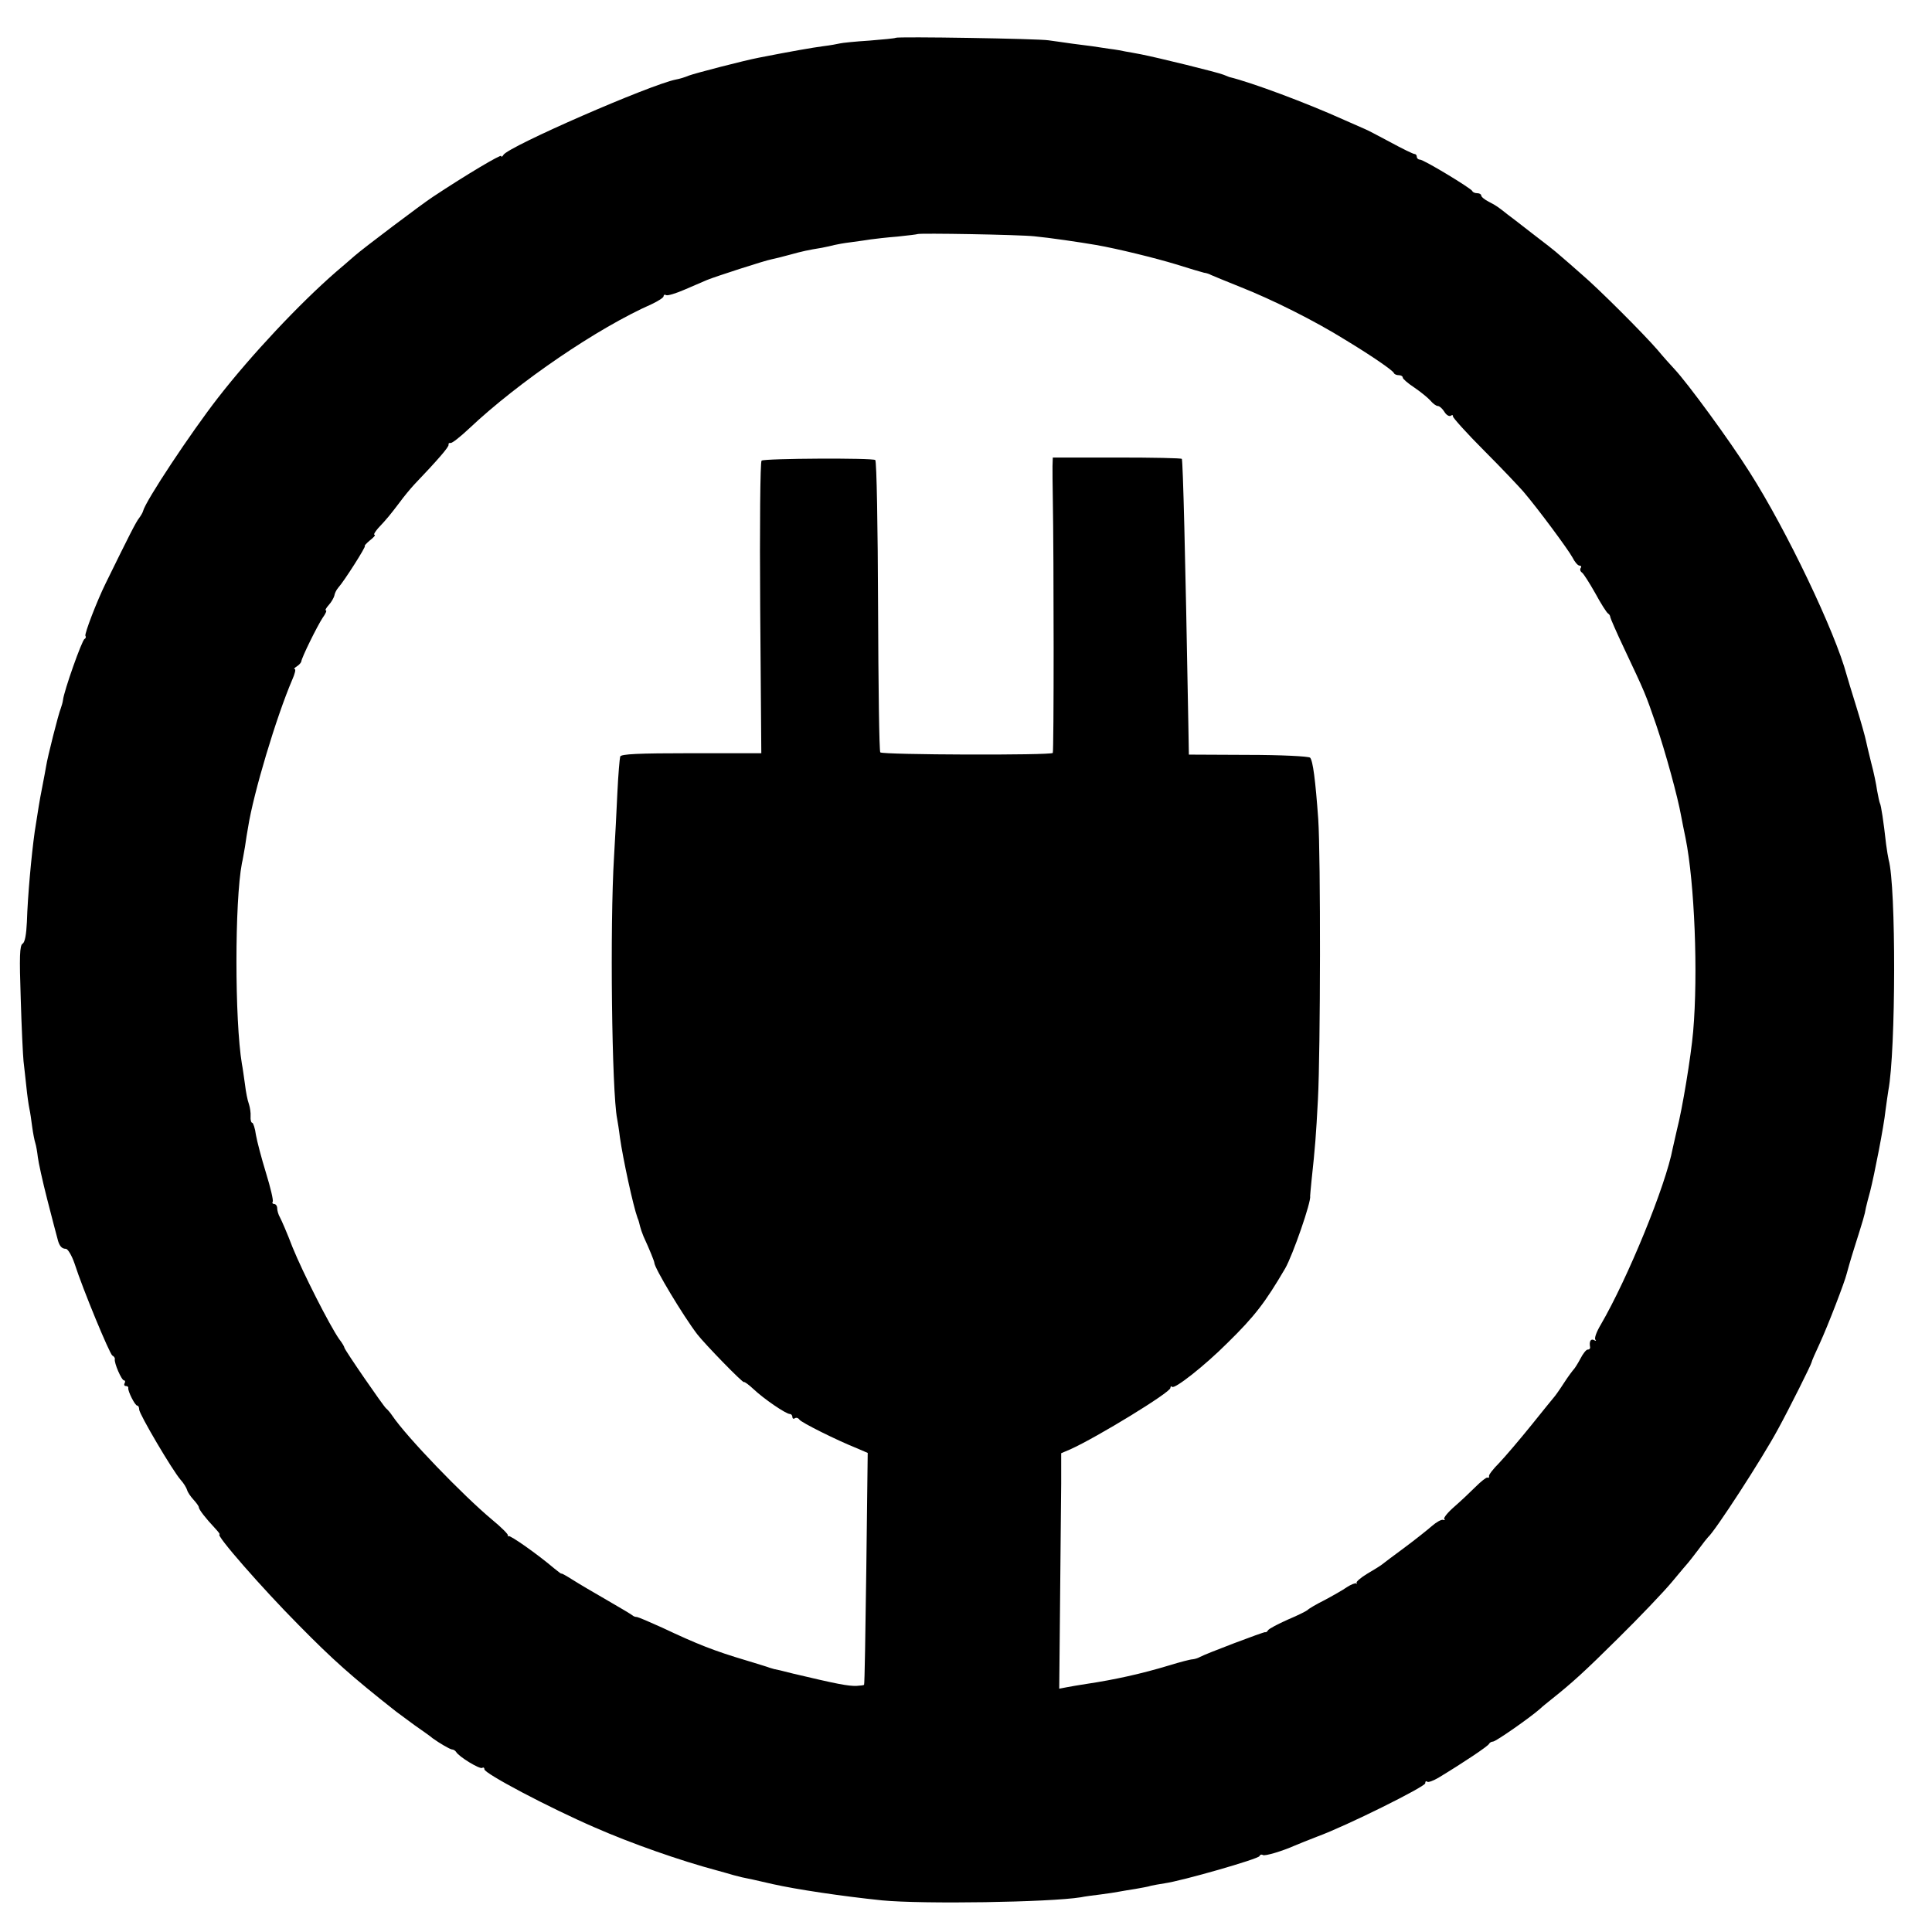 <?xml version="1.0" standalone="no"?>
<!DOCTYPE svg PUBLIC "-//W3C//DTD SVG 20010904//EN"
 "http://www.w3.org/TR/2001/REC-SVG-20010904/DTD/svg10.dtd">
<svg version="1.0" xmlns="http://www.w3.org/2000/svg"
 width="690pt" height="690pt" viewBox="0 0 690 690"
 preserveAspectRatio="xMidYMid meet">
<g transform="translate(0,690) scale(0.1,-0.1)"
fill="#000000" stroke="none">
<path d="M3199 6765 c-2 -2 -44 -6 -94 -10 -49 -3 -97 -8 -105 -10 -8 -2 -35
-7 -60 -10 -38 -5 -113 -18 -230 -41 -52 -10 -226 -55 -250 -64 -14 -6 -34
-12 -46 -14 -91 -18 -596 -238 -616 -269 -4 -7 -8 -9 -8 -4 0 7 -125 -67 -244
-146 -37 -24 -252 -186 -281 -212 -16 -14 -46 -40 -65 -56 -130 -113 -302
-296 -421 -449 -98 -126 -259 -369 -268 -405 -1 -5 -8 -17 -14 -25 -11 -13
-37 -65 -120 -234 -31 -63 -76 -180 -72 -187 3 -4 1 -9 -3 -11 -9 -3 -74 -187
-77 -218 -1 -8 -5 -22 -8 -30 -8 -18 -48 -177 -52 -205 -2 -11 -8 -45 -14 -75
-11 -55 -14 -78 -27 -160 -12 -86 -25 -229 -28 -323 -2 -44 -7 -72 -15 -77
-11 -6 -12 -47 -7 -196 3 -104 8 -205 10 -224 2 -19 7 -60 10 -90 3 -30 8 -66
11 -80 3 -13 7 -42 10 -65 3 -22 8 -48 11 -57 3 -9 7 -32 9 -50 2 -18 17 -87
34 -153 17 -66 33 -128 36 -138 6 -26 15 -37 30 -37 7 0 21 -23 31 -52 31 -96
125 -322 135 -329 6 -3 10 -9 9 -13 -3 -13 24 -76 33 -76 4 0 5 -5 2 -10 -3
-5 -1 -10 4 -10 6 0 10 -3 9 -7 -2 -11 24 -63 32 -63 4 0 7 -6 7 -14 0 -16
119 -218 148 -251 11 -12 21 -29 23 -36 2 -8 12 -23 23 -35 10 -11 19 -23 19
-27 0 -8 25 -40 57 -74 12 -13 20 -23 17 -23 -16 0 153 -193 282 -323 123
-125 189 -184 349 -310 5 -4 35 -26 65 -48 30 -21 60 -42 65 -47 25 -18 61
-39 69 -40 5 0 12 -4 15 -9 11 -18 84 -62 93 -57 4 3 8 1 8 -5 0 -15 231 -137
395 -208 130 -57 304 -118 435 -153 19 -5 46 -13 60 -17 26 -7 30 -8 70 -16
14 -3 45 -10 70 -16 85 -19 245 -43 390 -58 145 -14 599 -7 710 11 14 3 45 7
70 10 25 3 55 8 66 10 12 2 39 7 60 10 22 4 46 8 54 11 8 2 31 6 50 9 63 9
335 87 338 97 2 5 7 7 12 4 7 -5 70 14 115 34 11 5 47 19 80 32 104 38 385
178 385 190 0 7 3 9 7 6 3 -4 22 3 42 15 86 52 176 112 179 120 2 4 8 8 14 8
10 0 133 86 168 117 8 8 25 21 37 31 77 61 122 102 243 222 75 74 161 164 191
200 30 36 56 67 59 70 3 3 18 23 35 45 16 22 32 42 35 45 24 20 193 280 250
386 39 71 120 233 120 239 0 3 13 33 29 67 30 65 90 222 96 248 2 8 14 51 28
95 30 95 37 117 41 142 2 10 9 36 15 58 15 59 49 232 55 290 4 28 8 59 10 70
27 141 28 731 1 825 -2 8 -6 33 -9 55 -9 81 -18 140 -22 146 -2 4 -6 24 -10
45 -3 22 -12 66 -21 99 -8 33 -17 69 -19 80 -2 11 -17 65 -34 120 -17 55 -33
107 -35 115 -41 153 -214 516 -346 723 -71 113 -222 319 -269 369 -14 15 -41
45 -60 68 -51 59 -210 218 -271 270 -28 25 -64 56 -78 68 -14 13 -60 49 -101
80 -41 32 -80 62 -87 67 -29 23 -39 31 -65 44 -16 8 -28 18 -28 23 0 4 -6 8
-14 8 -8 0 -16 3 -18 8 -5 10 -173 112 -187 112 -6 0 -11 5 -11 10 0 6 -4 10
-8 10 -5 0 -44 19 -88 43 -43 23 -83 44 -89 46 -5 2 -39 17 -75 33 -133 60
-328 133 -410 153 -3 1 -12 5 -20 8 -18 8 -238 62 -295 73 -22 4 -47 9 -55 10
-8 2 -35 7 -60 10 -25 4 -52 8 -60 9 -8 1 -40 5 -70 9 -30 4 -68 10 -85 12
-36 6 -541 14 -546 9z m496 -709 c53 -5 162 -21 220 -31 75 -13 213 -47 285
-69 47 -15 92 -28 100 -30 9 -1 20 -5 25 -8 6 -3 53 -22 105 -43 114 -45 266
-121 375 -189 99 -60 169 -109 173 -118 2 -5 10 -8 18 -8 8 0 14 -4 14 -9 0
-4 18 -20 41 -35 22 -15 48 -36 57 -46 9 -11 21 -20 27 -20 6 0 16 -9 23 -20
7 -12 17 -18 23 -15 5 4 9 3 8 -2 -1 -4 49 -60 112 -123 63 -63 125 -129 139
-145 53 -62 161 -208 176 -236 8 -16 19 -29 25 -29 6 0 8 -4 4 -9 -3 -5 -1
-12 5 -16 5 -3 26 -36 47 -73 20 -37 41 -70 46 -73 5 -3 8 -9 8 -13 0 -3 22
-54 50 -113 75 -159 75 -159 114 -272 33 -97 77 -257 89 -325 3 -16 10 -52 16
-80 32 -160 45 -482 27 -690 -8 -91 -39 -278 -58 -351 -5 -22 -12 -52 -15 -66
-25 -134 -161 -465 -257 -630 -15 -25 -24 -49 -19 -54 4 -4 1 -5 -5 -1 -12 6
-18 -5 -14 -26 0 -5 -3 -8 -9 -8 -5 0 -17 -15 -26 -33 -9 -17 -20 -34 -23 -37
-3 -3 -20 -25 -36 -50 -16 -25 -32 -47 -35 -50 -3 -3 -39 -48 -81 -100 -42
-52 -94 -113 -115 -135 -22 -22 -38 -43 -36 -47 1 -5 -1 -7 -6 -5 -4 1 -23
-14 -42 -33 -19 -19 -54 -52 -77 -72 -23 -20 -38 -39 -35 -43 4 -4 2 -5 -4 -3
-6 2 -24 -8 -40 -22 -16 -14 -60 -49 -99 -78 -38 -28 -74 -55 -80 -60 -5 -4
-29 -19 -53 -33 -23 -14 -40 -29 -37 -32 3 -4 2 -5 -1 -2 -4 2 -19 -4 -33 -13
-14 -10 -51 -31 -81 -47 -30 -15 -57 -31 -60 -35 -3 -3 -34 -19 -70 -34 -36
-16 -68 -33 -71 -38 -3 -5 -8 -9 -10 -7 -4 2 -215 -78 -234 -89 -5 -3 -16 -7
-25 -8 -8 0 -46 -10 -85 -22 -99 -30 -195 -51 -295 -66 -25 -4 -57 -9 -71 -12
l-26 -5 3 313 c2 172 3 361 4 420 l0 108 33 14 c95 43 357 203 357 219 0 5 3
8 6 4 9 -9 116 75 198 157 98 96 135 145 206 266 27 47 94 240 89 258 0 1 2
26 5 55 13 121 16 159 23 292 9 173 10 864 1 1000 -10 139 -19 208 -29 219 -5
5 -104 10 -221 10 l-212 1 -2 115 c-11 618 -19 922 -23 941 0 3 -104 5 -231 5
l-230 0 -1 -31 c0 -16 0 -66 1 -110 4 -223 4 -908 0 -914 -6 -9 -607 -7 -616
2 -4 3 -7 238 -8 521 -1 283 -5 518 -10 523 -8 8 -393 6 -406 -2 -5 -3 -7
-239 -5 -525 l4 -520 -250 0 c-191 0 -251 -3 -254 -12 -2 -7 -7 -65 -10 -128
-3 -63 -8 -167 -12 -230 -15 -244 -8 -840 11 -935 2 -11 7 -41 10 -67 11 -77
47 -244 63 -288 4 -8 7 -22 9 -30 2 -8 7 -23 12 -35 23 -50 39 -90 39 -95 0
-18 102 -188 153 -255 28 -36 163 -175 167 -171 2 2 18 -10 34 -25 37 -35 116
-89 130 -89 5 0 9 -5 9 -11 0 -5 4 -8 9 -4 5 3 12 1 16 -5 6 -10 134 -74 207
-103 l37 -16 -5 -412 c-3 -227 -6 -414 -8 -416 -1 -2 -13 -3 -27 -4 -30 -1
-71 7 -227 44 -34 9 -65 16 -67 16 -3 1 -10 3 -17 5 -7 3 -44 14 -83 26 -114
34 -173 57 -300 117 -44 20 -84 37 -90 38 -5 0 -12 2 -15 5 -3 3 -43 27 -90
54 -47 27 -103 60 -125 74 -22 14 -40 24 -40 22 0 -2 -11 7 -25 18 -60 51
-158 120 -164 116 -3 -2 -4 -1 -2 2 3 3 -23 29 -57 57 -103 86 -304 294 -356
371 -8 12 -18 23 -22 26 -9 7 -149 210 -149 217 0 3 -8 17 -19 31 -34 49 -129
236 -166 327 -19 50 -40 98 -45 107 -6 10 -10 25 -10 33 0 8 -5 15 -11 15 -5
0 -8 4 -5 8 3 5 -8 51 -24 103 -16 52 -32 113 -36 136 -3 24 -10 43 -13 43 -4
0 -7 10 -6 23 1 12 -2 32 -6 44 -5 13 -11 44 -14 70 -4 27 -8 59 -11 73 -26
156 -26 581 0 717 3 11 7 38 11 59 3 22 8 53 11 69 19 122 101 395 158 528 9
20 13 37 9 37 -5 0 -1 5 7 10 8 5 15 13 16 17 1 14 57 127 76 156 11 15 16 27
12 27 -4 0 1 9 10 19 10 11 18 26 20 33 1 8 7 21 14 29 21 23 101 149 95 149
-3 0 5 9 18 20 13 10 21 19 17 20 -5 0 1 10 12 23 33 35 44 49 76 91 16 22 40
51 54 66 82 86 125 135 122 142 -1 4 2 7 7 6 5 -2 35 22 67 52 176 166 459
359 652 444 23 11 42 23 42 28 0 5 4 7 9 4 5 -3 35 6 67 20 33 14 68 29 79 34
29 12 208 70 231 74 10 2 39 9 64 16 47 13 66 17 115 25 17 3 37 8 45 10 8 2
35 7 60 10 25 3 56 8 70 10 14 2 57 7 95 10 39 4 71 8 72 9 5 4 363 -2 418 -8z"/>
</g>
</svg>
